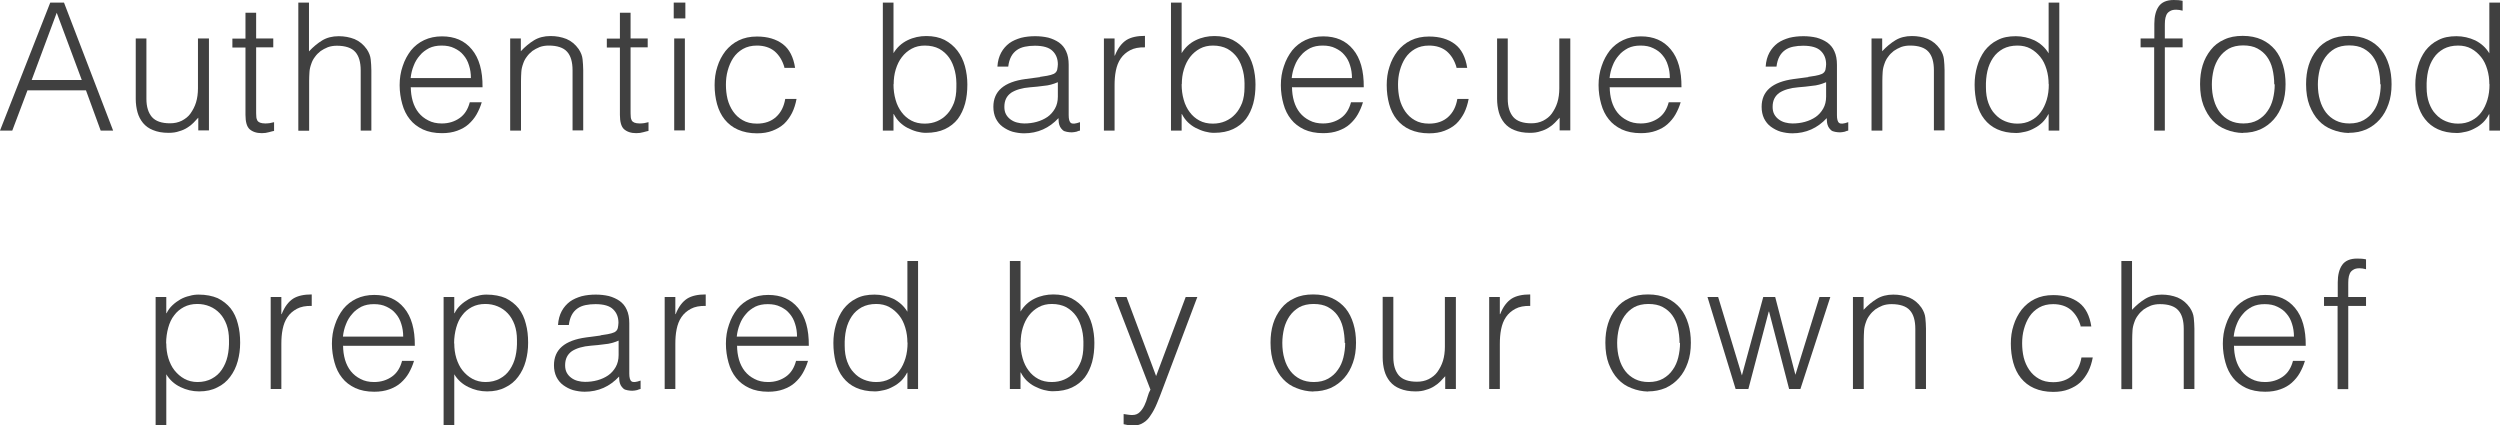 <?xml version="1.0" encoding="UTF-8"?>
<svg id="_レイヤー_2" data-name="レイヤー 2" xmlns="http://www.w3.org/2000/svg" viewBox="0 0 15.47 2.632">
  <g id="_デザイン" data-name="デザイン">
    <g>
      <path d="M0,.808L.311.016h.085l.304.792h-.077l-.091-.249H.17l-.094.249h-.077ZM.196.495h.31L.351.079l-.155.416Z" style="fill: #404040; stroke-width: 0px;"/>
      <path d="M1.227.238h.066v.569h-.066v-.079c-.009.01-.019.021-.03.032-.011.011-.023.021-.038.03-.014.009-.031.017-.05.022-.019.007-.041.01-.066.01-.038,0-.07-.006-.096-.017-.026-.01-.046-.025-.062-.044-.016-.02-.027-.041-.034-.066-.007-.025-.011-.054-.011-.083V.238h.066v.374c0,.049.012.086.034.112.023.026.06.039.112.039.027,0,.051-.005.073-.016.021-.011.04-.025.054-.045s.026-.042.034-.068c.008-.026.012-.056.012-.087V.238Z" style="fill: #404040; stroke-width: 0px;"/>
      <path d="M1.696.81c-.008.002-.019.004-.032.008s-.028.006-.044.006c-.033,0-.058-.009-.076-.025-.017-.016-.025-.046-.025-.088v-.417h-.081v-.055h.081V.079h.066v.159h.106v.055h-.106v.391c0,.014,0,.025.001.036 0.0.01.003.019.006.025.004.007.01.011.017.014.008.003.019.005.033.005.009,0,.018-.001.027-.002.009-.002.018-.004.027-.006v.054Z" style="fill: #404040; stroke-width: 0px;"/>
      <path d="M1.846.808V.016h.066v.302c.026-.028.054-.051.082-.068s.062-.026.102-.026c.035,0,.067.006.098.018.03.013.055.033.076.063.014.021.022.042.024.063s.004.044.004.067v.373h-.066v-.372c0-.051-.011-.09-.034-.115-.022-.025-.061-.038-.113-.038-.021,0-.039.003-.056.009-.017.007-.032.015-.045.024-.014.011-.025.022-.035.036-.01.013-.017.026-.022.041-.007.019-.011.036-.012.053-.001.018-.002.035-.002.056v.307h-.066Z" style="fill: #404040; stroke-width: 0px;"/>
      <path d="M2.542.538c0,.031.004.06.012.088.008.027.02.051.036.071.016.02.036.036.06.048.024.013.052.019.084.019.043,0,.08-.012.111-.034s.051-.055.062-.097h.074c-.008.027-.019.052-.032.075s-.03.043-.05.061c-.02.018-.043.03-.07.04-.027.01-.059.015-.094.015-.046,0-.085-.008-.118-.023-.033-.016-.06-.036-.081-.063-.021-.026-.037-.058-.047-.095-.01-.036-.016-.075-.016-.116,0-.042.006-.081.019-.118.012-.037.029-.068.051-.097.022-.027.05-.049.082-.064s.069-.023.11-.023c.078,0,.14.026.185.081.045.054.067.132.066.234h-.442ZM2.914.483c0-.028-.004-.055-.012-.079-.007-.024-.019-.046-.034-.063-.015-.019-.034-.032-.057-.043-.022-.011-.048-.016-.078-.016-.03,0-.055.005-.078.016-.022.012-.042.026-.057.045-.016.018-.029.039-.038.063-.01.024-.016.05-.019.077h.372Z" style="fill: #404040; stroke-width: 0px;"/>
      <path d="M3.223.808h-.066V.238h.066v.079c.026-.028.054-.051.082-.068s.062-.026.102-.026c.035,0,.067.006.098.018.03.013.055.033.076.063.014.021.022.042.024.063s.004.044.004.067v.373h-.066v-.372c0-.051-.011-.09-.034-.115-.022-.025-.061-.038-.113-.038-.021,0-.039.003-.056.009-.017.007-.032.015-.045.024-.014.011-.025.022-.035.036-.01.013-.017.026-.022.041-.007.019-.011.036-.012.053-.001.018-.002.035-.002.056v.307Z" style="fill: #404040; stroke-width: 0px;"/>
      <path d="M4.013.81c-.008.002-.019.004-.032.008s-.028.006-.044.006c-.033,0-.058-.009-.076-.025-.017-.016-.025-.046-.025-.088v-.417h-.081v-.055h.081V.079h.066v.159h.106v.055h-.106v.391c0,.014,0,.025.001.036 0.0.01.003.019.006.025.004.007.01.011.017.014.008.003.019.005.033.005.009,0,.018-.001.027-.002.009-.002.018-.004.027-.006v.054Z" style="fill: #404040; stroke-width: 0px;"/>
      <path d="M4.169.113V.016h.072v.098h-.072ZM4.172.808V.238h.066v.569h-.066Z" style="fill: #404040; stroke-width: 0px;"/>
      <path d="M4.854.417c-.012-.042-.032-.075-.061-.1-.028-.023-.065-.035-.109-.035-.034,0-.062.007-.087.021-.024.014-.044.032-.06.056-.015.023-.026.049-.034.078s-.011.058-.011.087c0,.03.003.06.01.089.007.028.019.054.034.076.016.023.035.041.06.055.024.014.053.021.088.021.049,0,.088-.014.118-.041s.049-.064.057-.112h.07c-.006.032-.015.061-.028.087-.013.025-.029.048-.049.067-.021.019-.044.032-.072.043s-.06.016-.096.016c-.045,0-.084-.008-.118-.023s-.06-.036-.082-.063c-.021-.026-.037-.059-.047-.095-.01-.037-.015-.076-.015-.118,0-.039.005-.077.017-.113.011-.036.028-.068.05-.097.022-.027.049-.05.082-.066s.07-.024.113-.024c.066,0,.119.016.16.047.041.031.066.081.076.147h-.067Z" style="fill: #404040; stroke-width: 0px;"/>
      <path d="M5.529.808h-.066V.016h.066v.313c.021-.035.05-.062.087-.08.037-.018.076-.026.116-.026.043,0,.081.008.113.024.032.017.058.039.079.066s.037.06.047.096c.01.037.015.075.015.114,0,.042-.004.081-.014.118-.01.036-.025.068-.045.095-.021.027-.048.048-.08.063s-.071.023-.118.023c-.018,0-.037-.003-.056-.008s-.038-.013-.056-.022c-.018-.009-.034-.021-.049-.035-.015-.015-.027-.031-.037-.051h-.002v.101ZM5.529.521c0,.034.004.066.013.097.008.029.021.055.037.076.016.022.036.039.06.052.024.013.052.019.083.019.028,0,.054-.005.077-.015s.044-.024.062-.044c.018-.019.031-.042.042-.069.01-.027.015-.06.015-.096.001-.035-.001-.069-.009-.101s-.019-.059-.035-.082-.037-.042-.062-.056c-.025-.013-.055-.02-.089-.02-.03,0-.057.006-.081.019s-.044.03-.061.052-.029.047-.038.076-.013.06-.013.092Z" style="fill: #404040; stroke-width: 0px;"/>
      <path d="M6.434.476c.013-.002.027-.004.045-.007.017-.003.031-.007.042-.012.011-.006.018-.014.021-.026.002-.012.004-.023.004-.033,0-.034-.011-.062-.033-.083-.021-.021-.058-.032-.109-.032-.022,0-.043.002-.062.006s-.036.011-.05.021c-.014.01-.026.023-.035.04s-.015.037-.018.062h-.067c.002-.033.01-.062.023-.086s.03-.043.051-.059c.021-.015.045-.025.072-.033.028-.007.057-.01.088-.01.028,0,.055.003.081.009.025.007.047.017.066.03.019.014.034.031.044.054.011.023.016.051.016.084v.311c0,.025.004.042.014.049s.028.005.056-.005v.052c-.005.001-.013.003-.022.007-.01.002-.02.004-.029.004-.01,0-.02-.001-.03-.003-.011-.002-.02-.005-.026-.011-.006-.006-.012-.012-.016-.02-.004-.008-.007-.017-.008-.025-.001-.01-.002-.02-.002-.029-.028.03-.06.054-.096.07-.036.016-.075.024-.117.024-.025,0-.049-.004-.072-.01-.023-.007-.043-.018-.061-.031s-.032-.031-.042-.051c-.01-.021-.015-.045-.015-.072,0-.097.066-.154.199-.172l.091-.012ZM6.545.509c-.028.012-.056.02-.085.022-.028.004-.057.007-.085.009-.051.004-.09.016-.118.034-.028.02-.042.048-.042.087,0,.018.003.033.01.046s.016.023.028.032c.011.008.024.015.04.019.015.004.03.006.045.006.026,0,.052-.003.077-.01s.047-.017.066-.03.035-.031.047-.052c.012-.021.018-.046.018-.074v-.089Z" style="fill: #404040; stroke-width: 0px;"/>
      <path d="M6.897.808h-.066V.238h.066v.106h.002c.018-.046.042-.077.071-.096.029-.018.067-.026.115-.026v.071c-.037-.001-.068.005-.092.018-.024.013-.043.029-.058.051s-.024.046-.03.075-.008.06-.008.091v.279Z" style="fill: #404040; stroke-width: 0px;"/>
      <path d="M7.312.808h-.066V.016h.066v.313c.021-.035.05-.062.087-.08.037-.018.076-.026.116-.026.043,0,.081.008.113.024.032.017.058.039.079.066s.037.06.047.096c.01.037.015.075.015.114,0,.042-.004.081-.014.118-.01.036-.025.068-.045.095-.021.027-.048.048-.08.063s-.071.023-.118.023c-.018,0-.037-.003-.056-.008s-.038-.013-.056-.022c-.018-.009-.034-.021-.049-.035-.015-.015-.027-.031-.037-.051h-.002v.101ZM7.312.521c0,.034.004.066.013.097.008.029.021.055.037.076.016.022.036.039.06.052.024.013.052.019.083.019.028,0,.054-.005.077-.015s.044-.024.062-.044c.018-.019.031-.042.042-.069.01-.027.015-.06.015-.096.001-.035-.001-.069-.009-.101s-.019-.059-.035-.082-.037-.042-.062-.056c-.025-.013-.055-.02-.089-.02-.03,0-.057.006-.081.019s-.044.03-.061.052-.029.047-.038.076-.013.06-.013.092Z" style="fill: #404040; stroke-width: 0px;"/>
      <path d="M7.995.538c0,.031.004.06.012.088.008.027.02.051.036.071.016.02.036.036.06.048.024.013.052.019.084.019.043,0,.08-.012.111-.034s.051-.055.062-.097h.074c-.008.027-.019.052-.032.075s-.03.043-.05.061c-.02.018-.043.03-.07.04-.027.01-.059.015-.094.015-.046,0-.085-.008-.118-.023-.033-.016-.06-.036-.081-.063-.021-.026-.037-.058-.047-.095-.01-.036-.016-.075-.016-.116,0-.042.006-.081.019-.118.012-.037.029-.068.051-.097.022-.027.05-.049.082-.064s.069-.023.11-.023c.078,0,.14.026.185.081.045.054.067.132.066.234h-.442ZM8.366.483c0-.028-.004-.055-.012-.079-.007-.024-.019-.046-.034-.063-.015-.019-.034-.032-.057-.043-.022-.011-.048-.016-.078-.016-.03,0-.055.005-.078.016-.022.012-.042.026-.057.045-.016.018-.029.039-.038.063-.01.024-.016.05-.019.077h.372Z" style="fill: #404040; stroke-width: 0px;"/>
      <path d="M9.013.417c-.012-.042-.032-.075-.061-.1-.028-.023-.065-.035-.109-.035-.034,0-.062.007-.087.021-.024.014-.044.032-.06.056-.015.023-.026.049-.034.078s-.011.058-.011.087c0,.03.003.06.01.089.007.028.019.054.034.076.016.023.035.041.06.055.024.014.053.021.088.021.049,0,.088-.014.118-.041s.049-.064.057-.112h.07c-.006.032-.015.061-.028.087-.013.025-.029.048-.049.067-.021.019-.044.032-.072.043s-.06.016-.096.016c-.045,0-.084-.008-.118-.023s-.06-.036-.082-.063c-.021-.026-.037-.059-.047-.095-.01-.037-.015-.076-.015-.118,0-.039.005-.077.017-.113.011-.036.028-.068.05-.097.022-.027.049-.05.082-.066s.07-.024.113-.024c.066,0,.119.016.16.047.041.031.066.081.076.147h-.067Z" style="fill: #404040; stroke-width: 0px;"/>
      <path d="M9.651.238h.066v.569h-.066v-.079c-.009.01-.019.021-.03.032-.011.011-.023.021-.038.03-.014.009-.031.017-.05.022-.019.007-.041.01-.066.01-.038,0-.07-.006-.096-.017-.026-.01-.046-.025-.062-.044-.016-.02-.027-.041-.034-.066-.007-.025-.011-.054-.011-.083V.238h.066v.374c0,.049.012.086.034.112.023.026.06.039.112.039.027,0,.051-.005.073-.016.021-.011.04-.025.054-.045s.026-.042.034-.068c.008-.026.012-.056.012-.087V.238Z" style="fill: #404040; stroke-width: 0px;"/>
      <path d="M9.961.538c0,.031.004.06.012.088.008.027.02.051.036.071.016.02.036.036.06.048.024.013.052.019.084.019.043,0,.08-.012.111-.034s.051-.055.062-.097h.074c-.008.027-.019.052-.032.075s-.03.043-.05.061c-.02.018-.043.03-.07.04-.027.01-.059.015-.094.015-.046,0-.085-.008-.118-.023-.033-.016-.06-.036-.081-.063-.021-.026-.037-.058-.047-.095-.01-.036-.016-.075-.016-.116,0-.042.006-.081.019-.118.012-.037.029-.068.051-.097.022-.027.05-.049.082-.064s.069-.023.11-.023c.078,0,.14.026.185.081.045.054.067.132.066.234h-.442ZM10.333.483c0-.028-.004-.055-.012-.079-.007-.024-.019-.046-.034-.063-.015-.019-.034-.032-.057-.043-.022-.011-.048-.016-.078-.016-.03,0-.055.005-.078.016-.022.012-.042.026-.057.045-.016.018-.029.039-.038.063-.01.024-.016.05-.019.077h.372Z" style="fill: #404040; stroke-width: 0px;"/>
      <path d="M11.188.476c.013-.002.027-.004.045-.007.017-.003.031-.007.042-.012.011-.006.018-.014.021-.026.002-.012.004-.023.004-.033,0-.034-.011-.062-.033-.083-.021-.021-.058-.032-.109-.032-.022,0-.043.002-.062.006s-.036.011-.05.021c-.014.01-.026.023-.035.04s-.015.037-.018.062h-.067c.002-.033.01-.062.023-.086s.03-.043.051-.059c.021-.015.045-.025.072-.033.028-.007.057-.01.088-.01.028,0,.055.003.081.009.025.007.047.017.066.03.019.014.034.031.044.054.011.023.016.051.016.084v.311c0,.025.004.042.014.049s.028.005.056-.005v.052c-.005.001-.013.003-.022.007-.01.002-.02.004-.029.004-.01,0-.02-.001-.03-.003-.011-.002-.02-.005-.026-.011-.006-.006-.012-.012-.016-.02-.004-.008-.007-.017-.008-.025-.001-.01-.002-.02-.002-.029-.028.03-.06.054-.096.07-.036.016-.075.024-.117.024-.025,0-.049-.004-.072-.01-.023-.007-.043-.018-.061-.031s-.032-.031-.042-.051c-.01-.021-.015-.045-.015-.072,0-.097.066-.154.199-.172l.091-.012ZM11.299.509c-.028.012-.056.02-.085.022-.028.004-.057.007-.085.009-.051.004-.09.016-.118.034-.028.02-.042.048-.042.087,0,.018.003.033.01.046s.016.023.028.032c.011.008.024.015.04.019.015.004.03.006.045.006.026,0,.052-.003.077-.01s.047-.017.066-.03.035-.031.047-.052c.012-.021.018-.046.018-.074v-.089Z" style="fill: #404040; stroke-width: 0px;"/>
      <path d="M11.647.808h-.066V.238h.066v.079c.026-.028.054-.051.082-.068s.062-.026.102-.026c.035,0,.067.006.098.018.03.013.055.033.076.063.014.021.022.042.024.063s.004.044.004.067v.373h-.066v-.372c0-.051-.011-.09-.034-.115-.022-.025-.061-.038-.113-.038-.021,0-.039.003-.056.009-.017.007-.032.015-.045.024-.014.011-.025.022-.035.036-.01.013-.017.026-.022.041-.007.019-.011.036-.012.053-.001.018-.002.035-.002.056v.307Z" style="fill: #404040; stroke-width: 0px;"/>
      <path d="M12.677.016h.066v.792h-.066v-.101h-.002c-.01.02-.022.036-.037.051-.015.014-.031.026-.049.035-.018.01-.037.018-.056.022s-.038.008-.056.008c-.046,0-.085-.008-.118-.023s-.059-.036-.08-.063c-.021-.026-.036-.059-.046-.095-.009-.037-.014-.076-.014-.118,0-.039.005-.077.016-.114.01-.036.026-.068.046-.096.021-.027.047-.05.08-.066.032-.017.069-.024.113-.024.04,0,.079.009.116.026.037.019.066.045.087.08V.016ZM12.677.521c0-.032-.004-.062-.013-.092s-.021-.055-.038-.076c-.017-.021-.037-.039-.061-.052-.024-.013-.051-.019-.081-.019-.035,0-.064.007-.089.02-.025.014-.046.032-.062.056s-.028.051-.035.082-.01.065-.009.101c0,.036.005.068.015.096.01.027.023.051.041.069.018.02.038.034.062.044s.049.015.077.015c.031,0,.058-.006.083-.019s.044-.029.061-.052c.016-.021.028-.047.037-.076.009-.03.013-.062.013-.097Z" style="fill: #404040; stroke-width: 0px;"/>
      <path d="M13.246.293v-.055h.085v-.091c0-.045.009-.081.027-.107.018-.026.049-.04.093-.04.01,0,.02.001.029.001.009.001.018.002.026.004v.061c-.015-.004-.028-.006-.04-.006-.017,0-.03.003-.04.01-.01.006-.017.014-.021.024-.004.01-.007.021-.008.034-.001.014-.001.026-.001.039v.071h.11v.055h-.11v.515h-.066V.293h-.085Z" style="fill: #404040; stroke-width: 0px;"/>
      <path d="M13.879.823c-.037-.001-.071-.008-.103-.021-.032-.012-.06-.03-.084-.056-.023-.024-.042-.056-.057-.094-.014-.037-.021-.081-.021-.131,0-.042.005-.081.016-.117.011-.036.028-.067.05-.095s.049-.049.083-.064c.033-.016.071-.023.115-.023.045,0,.084.008.117.023s.061.037.083.063c.022.027.038.059.049.096.011.036.016.075.016.117,0,.046-.006.087-.019.123-.013.037-.03.068-.054.095-.023.026-.051.047-.084.062-.033.014-.069.021-.108.021ZM14.073.522c0-.033-.004-.065-.011-.095s-.019-.055-.034-.076c-.015-.021-.035-.038-.059-.051-.024-.013-.054-.019-.089-.019-.034,0-.064.007-.088.02-.024.014-.044.032-.06.055-.015.022-.027.048-.034.076-.007.029-.011.06-.011.09,0,.035.004.068.013.098.008.029.021.055.037.076s.037.038.061.05c.024.012.052.018.084.018.035,0,.064-.007.089-.021.024-.014.044-.031.06-.055.016-.022.027-.048.034-.076.007-.029.011-.059.011-.09Z" style="fill: #404040; stroke-width: 0px;"/>
      <path d="M14.535.823c-.037-.001-.071-.008-.103-.021-.032-.012-.06-.03-.084-.056-.023-.024-.042-.056-.057-.094-.014-.037-.021-.081-.021-.131,0-.042.005-.081.016-.117.011-.036.028-.067.05-.095s.049-.049.083-.064c.033-.016.071-.023.115-.023.045,0,.084.008.117.023s.061.037.083.063c.022.027.038.059.049.096.011.036.016.075.016.117,0,.046-.006.087-.019.123-.013.037-.03.068-.054.095-.023.026-.051.047-.084.062-.033.014-.069.021-.108.021ZM14.729.522c0-.033-.004-.065-.011-.095s-.019-.055-.034-.076c-.015-.021-.035-.038-.059-.051-.024-.013-.054-.019-.089-.019-.034,0-.064.007-.088.02-.024.014-.044.032-.06.055-.015.022-.027.048-.034.076-.007.029-.011.06-.011.09,0,.035.004.068.013.098.008.029.021.055.037.076s.037.038.061.05c.024.012.052.018.084.018.035,0,.064-.007.089-.021.024-.014.044-.031.06-.055.016-.022.027-.048.034-.076.007-.029.011-.059.011-.09Z" style="fill: #404040; stroke-width: 0px;"/>
      <path d="M15.404.016h.066v.792h-.066v-.101h-.002c-.01.02-.022.036-.037.051-.015.014-.031.026-.049.035-.018.01-.037.018-.056.022s-.038.008-.056.008c-.046,0-.085-.008-.118-.023s-.059-.036-.08-.063c-.021-.026-.036-.059-.046-.095-.009-.037-.014-.076-.014-.118,0-.039.005-.077.016-.114.01-.036.026-.068.046-.096.021-.027.047-.05.08-.066.032-.017.069-.024.113-.024.04,0,.079.009.116.026.037.019.066.045.087.08V.016ZM15.404.521c0-.032-.004-.062-.013-.092s-.021-.055-.038-.076c-.017-.021-.037-.039-.061-.052-.024-.013-.051-.019-.081-.019-.035,0-.064.007-.089.02-.025.014-.046.032-.062.056s-.028.051-.035.082-.01.065-.009.101c0,.036.005.068.015.096.01.027.023.051.041.069.018.02.038.034.062.044s.049.015.077.015c.031,0,.058-.006.083-.019s.044-.029.061-.052c.016-.021.028-.047.037-.076.009-.03.013-.062.013-.097Z" style="fill: #404040; stroke-width: 0px;"/>
      <path d="M1.029,2.632h-.066v-.794h.066v.1h.002c.009-.019.021-.035.037-.05s.032-.026.049-.036c.018-.01.037-.017.056-.021.019-.006.038-.008.056-.008.046,0,.085.008.118.022.032.016.059.037.08.063.021.027.036.059.045.096.01.036.014.075.014.117,0,.04-.005.078-.015.114-.01.037-.026.069-.047.097s-.047.05-.079.065c-.032.017-.069.025-.113.025-.041,0-.079-.009-.116-.027-.037-.018-.066-.044-.087-.079v.315ZM1.029,2.125c0,.032.004.062.013.092.009.028.021.054.038.075s.037.039.061.052.051.02.081.02c.034,0,.063-.007.089-.021s.046-.032.062-.056.028-.051.035-.082.01-.064.009-.101c0-.036-.005-.067-.015-.095-.01-.027-.024-.051-.042-.07-.018-.019-.038-.033-.062-.043s-.049-.015-.077-.015c-.031,0-.058.006-.083.019-.024.013-.044.029-.06.051-.017.021-.029.048-.037.077s-.013.062-.013.097Z" style="fill: #404040; stroke-width: 0px;"/>
      <path d="M1.741,2.407h-.066v-.569h.066v.106h.002c.018-.046.042-.077.071-.096.029-.018.067-.026.115-.026v.071c-.037-.001-.068.005-.092.018-.024.013-.043.029-.058.051s-.024.046-.03.075-.008.06-.008.091v.279Z" style="fill: #404040; stroke-width: 0px;"/>
      <path d="M2.123,2.138c0,.031.004.06.012.088.008.027.02.051.036.071.016.02.036.036.06.048.024.013.052.019.084.019.043,0,.08-.012.111-.034s.051-.055.062-.097h.074c-.008.027-.019.052-.032.075s-.03.043-.05.061c-.02.018-.043.03-.07.04-.027.01-.059.015-.094.015-.046,0-.085-.008-.118-.023-.033-.016-.06-.036-.081-.063-.021-.026-.037-.058-.047-.095-.01-.036-.016-.075-.016-.116,0-.042.006-.081.019-.118.012-.037.029-.068.051-.097.022-.027.05-.049.082-.064s.069-.023.11-.023c.078,0,.14.026.185.081.045.054.067.132.066.234h-.442ZM2.495,2.083c0-.028-.004-.055-.012-.079-.007-.024-.019-.046-.034-.063-.015-.019-.034-.032-.057-.043-.022-.011-.048-.016-.078-.016-.03,0-.055.005-.078.016-.022.012-.042.026-.057.045-.016.018-.029.039-.038.063-.01.024-.016.05-.019.077h.372Z" style="fill: #404040; stroke-width: 0px;"/>
      <path d="M2.811,2.632h-.066v-.794h.066v.1h.002c.009-.019.021-.035.037-.05s.032-.026.049-.036c.018-.01.037-.017.056-.021.019-.006.038-.008.056-.008.046,0,.085.008.118.022.032.016.059.037.08.063.021.027.036.059.045.096.01.036.014.075.014.117,0,.04-.005.078-.015.114-.01.037-.026.069-.047.097s-.047.05-.079.065c-.032.017-.069.025-.113.025-.041,0-.079-.009-.116-.027-.037-.018-.066-.044-.087-.079v.315ZM2.811,2.125c0,.032.004.062.013.092.009.028.021.054.038.075s.037.039.061.052.051.02.081.02c.034,0,.063-.007.089-.021s.046-.032.062-.056.028-.051.035-.082.01-.064.009-.101c0-.036-.005-.067-.015-.095-.01-.027-.024-.051-.042-.07-.018-.019-.038-.033-.062-.043s-.049-.015-.077-.015c-.031,0-.058.006-.083.019-.024.013-.044.029-.06.051-.017.021-.029.048-.037.077s-.013.062-.013.097Z" style="fill: #404040; stroke-width: 0px;"/>
      <path d="M3.715,2.075c.013-.002.027-.004.045-.007.017-.003.031-.007.042-.012.011-.006.018-.014.021-.026.002-.012.004-.023.004-.033,0-.034-.011-.062-.033-.083-.021-.021-.058-.032-.109-.032-.022,0-.043.002-.062.006s-.036.011-.05.021c-.014.01-.026.023-.035.04s-.015.037-.018.062h-.067c.002-.033.01-.062.023-.086s.03-.043.051-.059c.021-.015.045-.025.072-.033.028-.007.057-.01.088-.01.028,0,.055.003.081.009.025.007.047.017.066.03.019.014.034.031.044.054.011.023.016.051.016.084v.311c0,.025.004.042.014.049s.028.005.056-.005v.052c-.005.001-.013.003-.022.007-.01.002-.02.004-.029.004-.01,0-.02-.001-.03-.003-.011-.002-.02-.005-.026-.011-.006-.006-.012-.012-.016-.02-.004-.008-.007-.017-.008-.025-.001-.01-.002-.02-.002-.029-.028.03-.06.054-.096.07-.036.016-.075.024-.117.024-.025,0-.049-.004-.072-.01-.023-.007-.043-.018-.061-.031s-.032-.031-.042-.051c-.01-.021-.015-.045-.015-.072,0-.097.066-.154.199-.172l.091-.012ZM3.827,2.108c-.028.012-.056.02-.085.022-.028.004-.057.007-.085.009-.051.004-.09.016-.118.034-.028.02-.042.048-.042.087,0,.018.003.033.01.046s.016.023.028.032c.011.008.024.015.04.019.015.004.03.006.045.006.026,0,.052-.003.077-.01s.047-.017.066-.03.035-.031.047-.052c.012-.021.018-.046.018-.074v-.089Z" style="fill: #404040; stroke-width: 0px;"/>
      <path d="M4.179,2.407h-.066v-.569h.066v.106h.002c.018-.046.042-.077.071-.096.029-.018.067-.026.115-.026v.071c-.037-.001-.068.005-.092.018-.024.013-.043.029-.058.051s-.024.046-.03.075-.008.06-.008.091v.279Z" style="fill: #404040; stroke-width: 0px;"/>
      <path d="M4.561,2.138c0,.031.004.06.012.088.008.027.02.051.036.071.016.02.036.036.06.048.024.013.052.019.084.019.043,0,.08-.012.111-.034s.051-.055.062-.097h.074c-.008.027-.019.052-.032.075s-.03.043-.05.061c-.02.018-.043.03-.07.04-.027.01-.059.015-.094.015-.046,0-.085-.008-.118-.023-.033-.016-.06-.036-.081-.063-.021-.026-.037-.058-.047-.095-.01-.036-.016-.075-.016-.116,0-.042.006-.081.019-.118.012-.037.029-.068.051-.097.022-.027.05-.049.082-.064s.069-.023.11-.023c.078,0,.14.026.185.081.045.054.067.132.066.234h-.442ZM4.932,2.083c0-.028-.004-.055-.012-.079-.007-.024-.019-.046-.034-.063-.015-.019-.034-.032-.057-.043-.022-.011-.048-.016-.078-.016-.03,0-.055.005-.078.016-.022.012-.042.026-.057.045-.016.018-.029.039-.038.063-.01.024-.016.05-.019.077h.372Z" style="fill: #404040; stroke-width: 0px;"/>
      <path d="M5.615,1.615h.066v.792h-.066v-.101h-.002c-.01.02-.022.036-.037.051-.015.014-.031.026-.049.035-.018.01-.037.018-.056.022s-.038.008-.056.008c-.046,0-.085-.008-.118-.023s-.059-.036-.08-.063c-.021-.026-.036-.059-.046-.095-.009-.037-.014-.076-.014-.118,0-.039.005-.077.016-.114.01-.036.026-.068.046-.096.021-.027.047-.05.08-.066.032-.017.069-.024.113-.024.04,0,.079.009.116.026.037.019.066.045.087.08v-.313ZM5.615,2.12c0-.032-.004-.062-.013-.092s-.021-.055-.038-.076c-.017-.021-.037-.039-.061-.052-.024-.013-.051-.019-.081-.019-.035,0-.064.007-.089.02-.025.014-.046.032-.062.056s-.028.051-.035.082-.01.065-.009.101c0,.036.005.068.015.096.01.027.023.051.041.069.018.02.038.034.062.044s.049.015.077.015c.031,0,.058-.006.083-.019s.044-.029.061-.052c.016-.021.028-.047.037-.076.009-.03.013-.062.013-.097Z" style="fill: #404040; stroke-width: 0px;"/>
      <path d="M6.315,2.407h-.066v-.792h.066v.313c.021-.035.05-.062.087-.08.037-.018.076-.026.116-.026.043,0,.081.008.113.024.032.017.058.039.079.066s.037.06.047.096c.01.037.015.075.015.114,0,.042-.004.081-.014.118-.01.036-.025.068-.045.095-.021.027-.048.048-.08.063s-.071.023-.118.023c-.018,0-.037-.003-.056-.008s-.038-.013-.056-.022c-.018-.009-.034-.021-.049-.035-.015-.015-.027-.031-.037-.051h-.002v.101ZM6.315,2.12c0,.034.004.066.013.097.008.029.021.055.037.076.016.022.036.039.06.052.024.013.052.019.083.019.028,0,.054-.005.077-.015s.044-.024.062-.044c.018-.019.031-.042.042-.069.01-.027.015-.06.015-.096.001-.035-.001-.069-.009-.101s-.019-.059-.035-.082-.037-.042-.062-.056c-.025-.013-.055-.02-.089-.02-.03,0-.057.006-.081.019s-.044.03-.061.052-.029.047-.038.076-.013.06-.013.092Z" style="fill: #404040; stroke-width: 0px;"/>
      <path d="M6.953,2.562c.009.001.018.003.027.004.009.002.019.002.028.002.018,0,.033-.006.045-.018s.021-.025.029-.042.014-.033.019-.052c.005-.018.011-.033.018-.045l-.221-.573h.073l.183.489.183-.489h.072l-.212.562c-.013.036-.026.068-.038.097-.012.029-.025.053-.039.073-.013.021-.028.036-.045.046-.017.011-.036.017-.059.017-.012,0-.023-.001-.034-.002-.011-.002-.021-.004-.029-.006v-.062Z" style="fill: #404040; stroke-width: 0px;"/>
      <path d="M8.127,2.423c-.037-.001-.071-.008-.103-.021-.032-.012-.06-.03-.084-.056-.023-.024-.042-.056-.057-.094-.014-.037-.021-.081-.021-.131,0-.042.005-.081.016-.117.011-.036.028-.067.05-.095s.049-.049.083-.064c.033-.016.071-.023.115-.023.045,0,.084.008.117.023s.061.037.083.063c.022.027.038.059.049.096.011.036.016.075.016.117,0,.046-.006.087-.019.123-.013.037-.03.068-.054.095-.023.026-.051.047-.084.062-.033.014-.069.021-.108.021ZM8.321,2.122c0-.033-.004-.065-.011-.095s-.019-.055-.034-.076c-.015-.021-.035-.038-.059-.051-.024-.013-.054-.019-.089-.019-.034,0-.064.007-.088.02-.024.014-.044.032-.06.055-.015.022-.027.048-.034.076-.007.029-.011.06-.011.09,0,.035.004.068.013.098.008.029.021.055.037.076s.037.038.061.05c.024.012.052.018.084.018.035,0,.064-.007.089-.021.024-.014.044-.031.06-.055.016-.022.027-.048.034-.076.007-.029.011-.059.011-.09Z" style="fill: #404040; stroke-width: 0px;"/>
      <path d="M8.943,1.838h.066v.569h-.066v-.079c-.009.01-.019.021-.03.032-.011.011-.023.021-.038.03-.014.009-.031.017-.05.022-.019.007-.041.01-.066.01-.038,0-.07-.006-.096-.017-.026-.01-.046-.025-.062-.044-.016-.02-.027-.041-.034-.066-.007-.025-.011-.054-.011-.083v-.375h.066v.374c0,.049.012.086.034.112.023.026.06.039.112.039.027,0,.051-.005.073-.016.021-.011.04-.025.054-.045s.026-.042.034-.068c.008-.026.012-.056.012-.087v-.31Z" style="fill: #404040; stroke-width: 0px;"/>
      <path d="M9.281,2.407h-.066v-.569h.066v.106h.002c.018-.046.042-.077.071-.096.029-.018.067-.026.115-.026v.071c-.037-.001-.068.005-.092.018-.024.013-.043.029-.058.051s-.024.046-.03.075-.008.06-.008.091v.279Z" style="fill: #404040; stroke-width: 0px;"/>
      <path d="M10.199,2.423c-.037-.001-.071-.008-.103-.021-.032-.012-.06-.03-.084-.056-.023-.024-.042-.056-.057-.094-.014-.037-.021-.081-.021-.131,0-.042.005-.081.016-.117.011-.036.028-.067.05-.095s.049-.049.083-.064c.033-.016.071-.023.115-.023.045,0,.084.008.117.023s.061.037.083.063c.022.027.038.059.049.096.011.036.016.075.016.117,0,.046-.006.087-.019.123-.013.037-.03.068-.054.095-.023.026-.051.047-.084.062-.033.014-.069.021-.108.021ZM10.393,2.122c0-.033-.004-.065-.011-.095s-.019-.055-.034-.076c-.015-.021-.035-.038-.059-.051-.024-.013-.054-.019-.089-.019-.034,0-.064.007-.088.02-.024.014-.044.032-.06.055-.015.022-.027.048-.034.076-.007.029-.011.06-.011.09,0,.035.004.068.013.098.008.029.021.055.037.076s.037.038.061.05c.024.012.052.018.084.018.035,0,.064-.007.089-.021.024-.014.044-.031.06-.055.016-.022.027-.048.034-.076.007-.029.011-.059.011-.09Z" style="fill: #404040; stroke-width: 0px;"/>
      <path d="M11.11,2.319l.149-.481h.067l-.185.569h-.07l-.124-.479h-.002l-.126.479h-.079l-.174-.569h.066l.147.485.132-.485h.074l.125.481Z" style="fill: #404040; stroke-width: 0px;"/>
      <path d="M11.532,2.407h-.066v-.569h.066v.079c.026-.028.054-.051.082-.068s.062-.026.102-.026c.035,0,.067.006.098.018.03.013.055.033.076.063.014.021.022.042.024.063s.004.044.004.067v.373h-.066v-.372c0-.051-.011-.09-.034-.115-.022-.025-.061-.038-.113-.038-.021,0-.039.003-.056.009-.017.007-.032.015-.045.024-.014.011-.025.022-.035.036-.01.013-.017.026-.022.041-.007.019-.011.036-.012.053-.001.018-.002.035-.002.056v.307Z" style="fill: #404040; stroke-width: 0px;"/>
      <path d="M12.875,2.017c-.012-.042-.032-.075-.061-.1-.028-.023-.065-.035-.109-.035-.034,0-.062.007-.087.021-.024.014-.044.032-.06.056-.015.023-.026.049-.034.078s-.011.058-.011.087c0,.03.003.06.01.089.007.028.019.054.034.076.016.023.035.041.06.055.024.014.053.021.088.021.049,0,.088-.014.118-.041s.049-.064.057-.112h.07c-.006.032-.015.061-.028.087-.013.025-.029.048-.049.067-.021.019-.044.032-.072.043s-.06.016-.096.016c-.045,0-.084-.008-.118-.023s-.06-.036-.082-.063c-.021-.026-.037-.059-.047-.095-.01-.037-.015-.076-.015-.118,0-.039.005-.077.017-.113.011-.036.028-.068.05-.097.022-.027.049-.05.082-.066s.07-.024.113-.024c.066,0,.119.016.16.047.041.031.066.081.076.147h-.067Z" style="fill: #404040; stroke-width: 0px;"/>
      <path d="M13.127,2.407v-.792h.066v.302c.026-.028.054-.051.082-.068s.062-.026.102-.026c.035,0,.067.006.098.018.03.013.055.033.076.063.014.021.022.042.024.063s.004.044.004.067v.373h-.066v-.372c0-.051-.011-.09-.034-.115-.022-.025-.061-.038-.113-.038-.021,0-.039.003-.056.009-.017.007-.032.015-.045.024-.014.011-.025.022-.035.036-.01.013-.017.026-.022.041-.007.019-.011.036-.012.053-.001.018-.002.035-.002.056v.307h-.066Z" style="fill: #404040; stroke-width: 0px;"/>
      <path d="M13.824,2.138c0,.031.004.06.012.088.008.027.02.051.036.071.016.02.036.036.06.048.024.013.052.019.084.019.043,0,.08-.012.111-.034s.051-.055.062-.097h.074c-.008.027-.019.052-.032.075s-.03.043-.05.061c-.02.018-.043.03-.07.04-.027.01-.059.015-.094.015-.046,0-.085-.008-.118-.023-.033-.016-.06-.036-.081-.063-.021-.026-.037-.058-.047-.095-.01-.036-.016-.075-.016-.116,0-.042.006-.081.019-.118.012-.037.029-.068.051-.097.022-.027.05-.049.082-.064s.069-.023.11-.023c.078,0,.14.026.185.081.045.054.067.132.066.234h-.442ZM14.195,2.083c0-.028-.004-.055-.012-.079-.007-.024-.019-.046-.034-.063-.015-.019-.034-.032-.057-.043-.022-.011-.048-.016-.078-.016-.03,0-.055.005-.078.016-.022.012-.042.026-.057.045-.016.018-.029.039-.038.063-.01.024-.016.05-.019.077h.372Z" style="fill: #404040; stroke-width: 0px;"/>
      <path d="M14.381,1.893v-.055h.085v-.091c0-.045.009-.081.027-.107.018-.026.049-.04.093-.04.01,0,.02.001.029.001.009.001.018.002.026.004v.061c-.015-.004-.028-.006-.04-.006-.017,0-.03.003-.04.01-.01.006-.017.014-.021.024-.004.01-.007.021-.008.034-.001.014-.001.026-.001.039v.071h.11v.055h-.11v.515h-.066v-.515h-.085Z" style="fill: #404040; stroke-width: 0px;"/>
    </g>
  </g>
</svg>